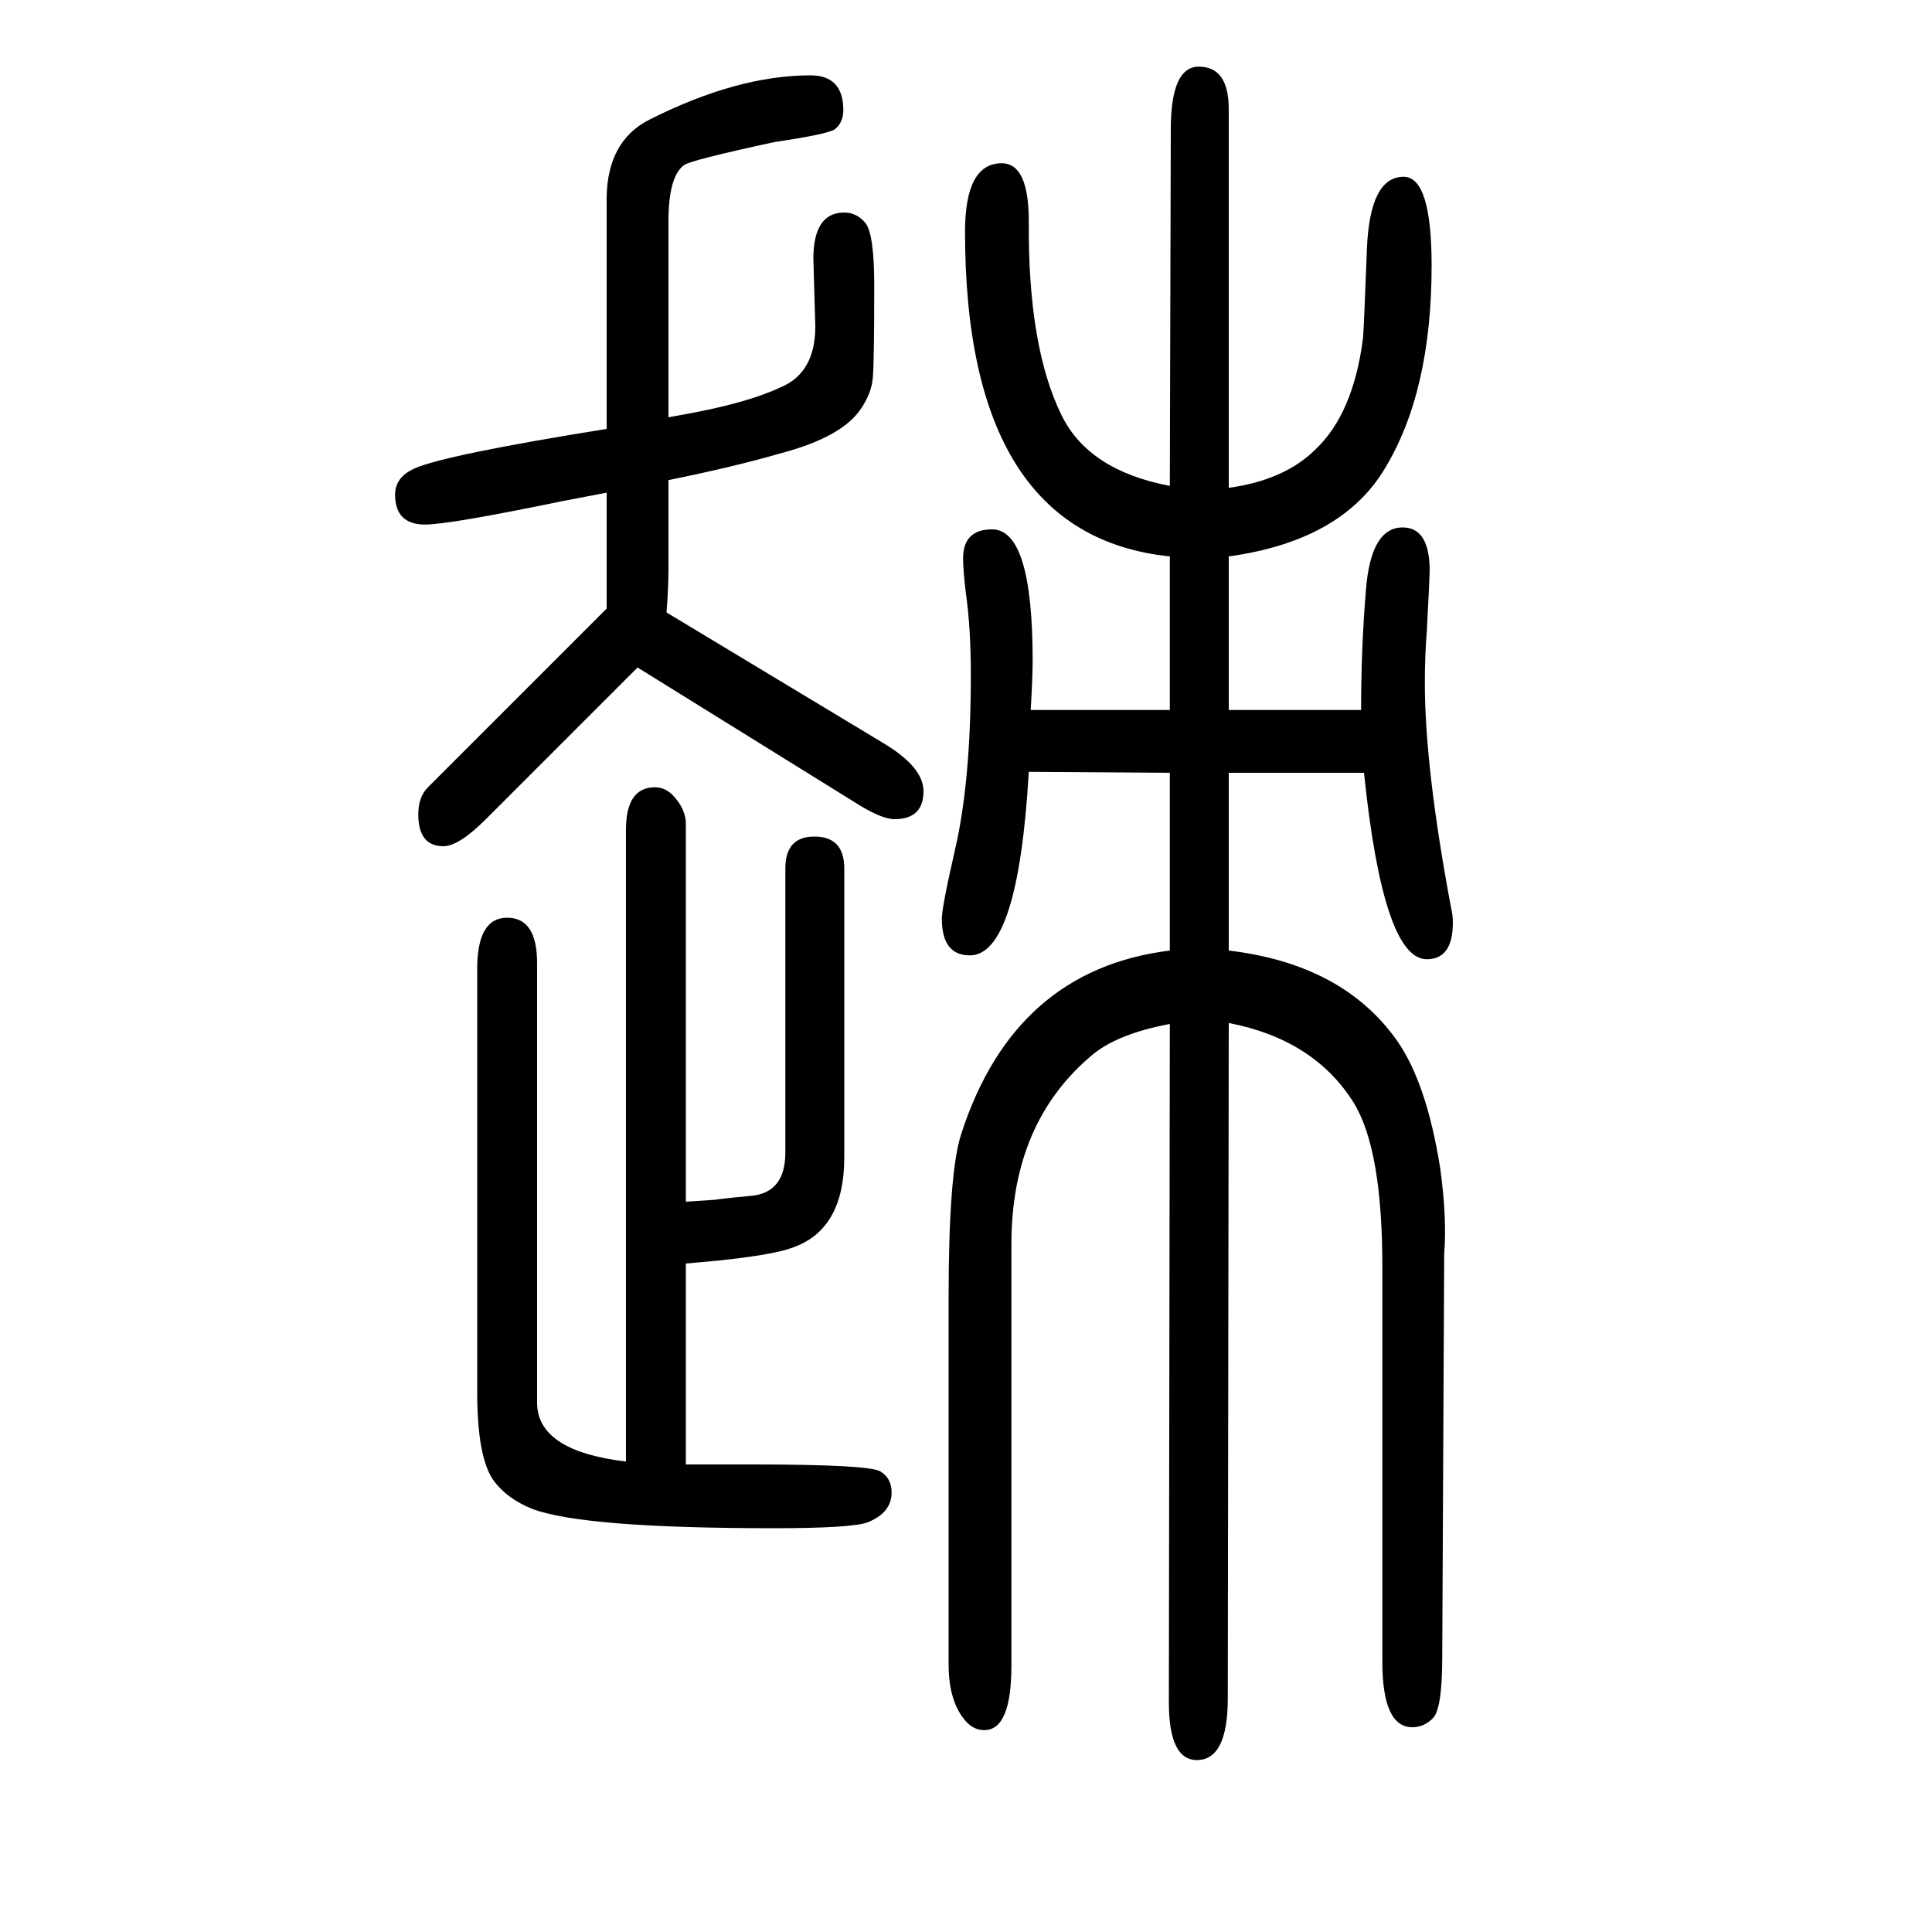 <svg xmlns="http://www.w3.org/2000/svg" xmlns:xlink="http://www.w3.org/1999/xlink" height="100" width="100" version="1.1"><path d="M710 406q16 1 30 2q14 2 37 4q36 3 36 45v294q0 33 30 33q31 0 31 -33v-299q0 -76 -55 -94q-19 -7 -76 -13l-33 -3v-208h40h28q120 0 133 -7q12 -7 12 -22q0 -21 -25 -31q-17 -6 -97 -6q-197 0 -250 20q-25 10 -39 28q-18 23 -18 93v438q0 53 31 53t31 -47v-455
q0 -50 92 -61v654q0 44 30 44q12 0 21 -11q11 -13 11 -27v-391zM1067 915h144v159q-212 22 -212 336q0 71 38 71q28 0 28 -60q-1 -130 34 -201q28 -57 112 -73l1 369q0 65 29 65q31 0 31 -44v-392q58 8 90 40q39 37 49 115q1 12 4 92q3 75 38 75q29 0 29 -92
q0 -131 -49 -211q-45 -74 -161 -90v-159h137q0 64 5 124q5 65 38 65q28 0 28 -45q0 -6 -3 -63q-2 -24 -2 -53q0 -88 27 -232q2 -8 2 -16q0 -38 -27 -38q-45 0 -65 193h-140v-184q118 -14 174 -93q31 -44 45 -133q7 -52 4 -88v-6l-2 -411q0 -55 -10 -64q-9 -9 -21 -9
q-31 0 -31 68v409q0 122 -30 170q-41 65 -129 82l-1 -699q0 -64 -32 -64q-29 0 -29 60l1 702q-53 -10 -79 -31q-85 -70 -85 -197v-436q0 -67 -28 -67q-11 0 -19 9q-18 20 -18 59v380q0 129 13 169q55 170 216 190v184l-146 1q-11 -190 -61 -190q-29 0 -29 38q0 12 14 73
q16 70 16 179q0 49 -5 84q-3 24 -3 37q0 30 30 30q42 0 42 -136q0 -16 -2 -51zM690 1016l224 -135q42 -25 42 -50q0 -29 -30 -29q-14 0 -42 18l-224 139l-157 -157q-28 -28 -44 -28q-26 0 -26 33q0 18 10 28l185 185v120q-21 -4 -47 -9q-116 -24 -141 -24q-31 0 -31 31
q0 18 20 27q31 14 199 41v240q1 58 44 80q91 46 167 46q34 0 34 -36q0 -13 -9 -20q-8 -5 -62 -13q-88 -19 -94 -24q-16 -12 -16 -58v-203l27 5q57 11 89 26q36 15 36 63l-2 70q0 48 32 48q13 0 22 -11q9 -12 9 -64q0 -81 -1.5 -96.5t-11.5 -30.5q-19 -30 -83 -47
q-48 -14 -117 -28v-92q0 -19 -2 -45z" style="" transform="scale(0.05 -0.05) translate(0 -1650)"/></svg>